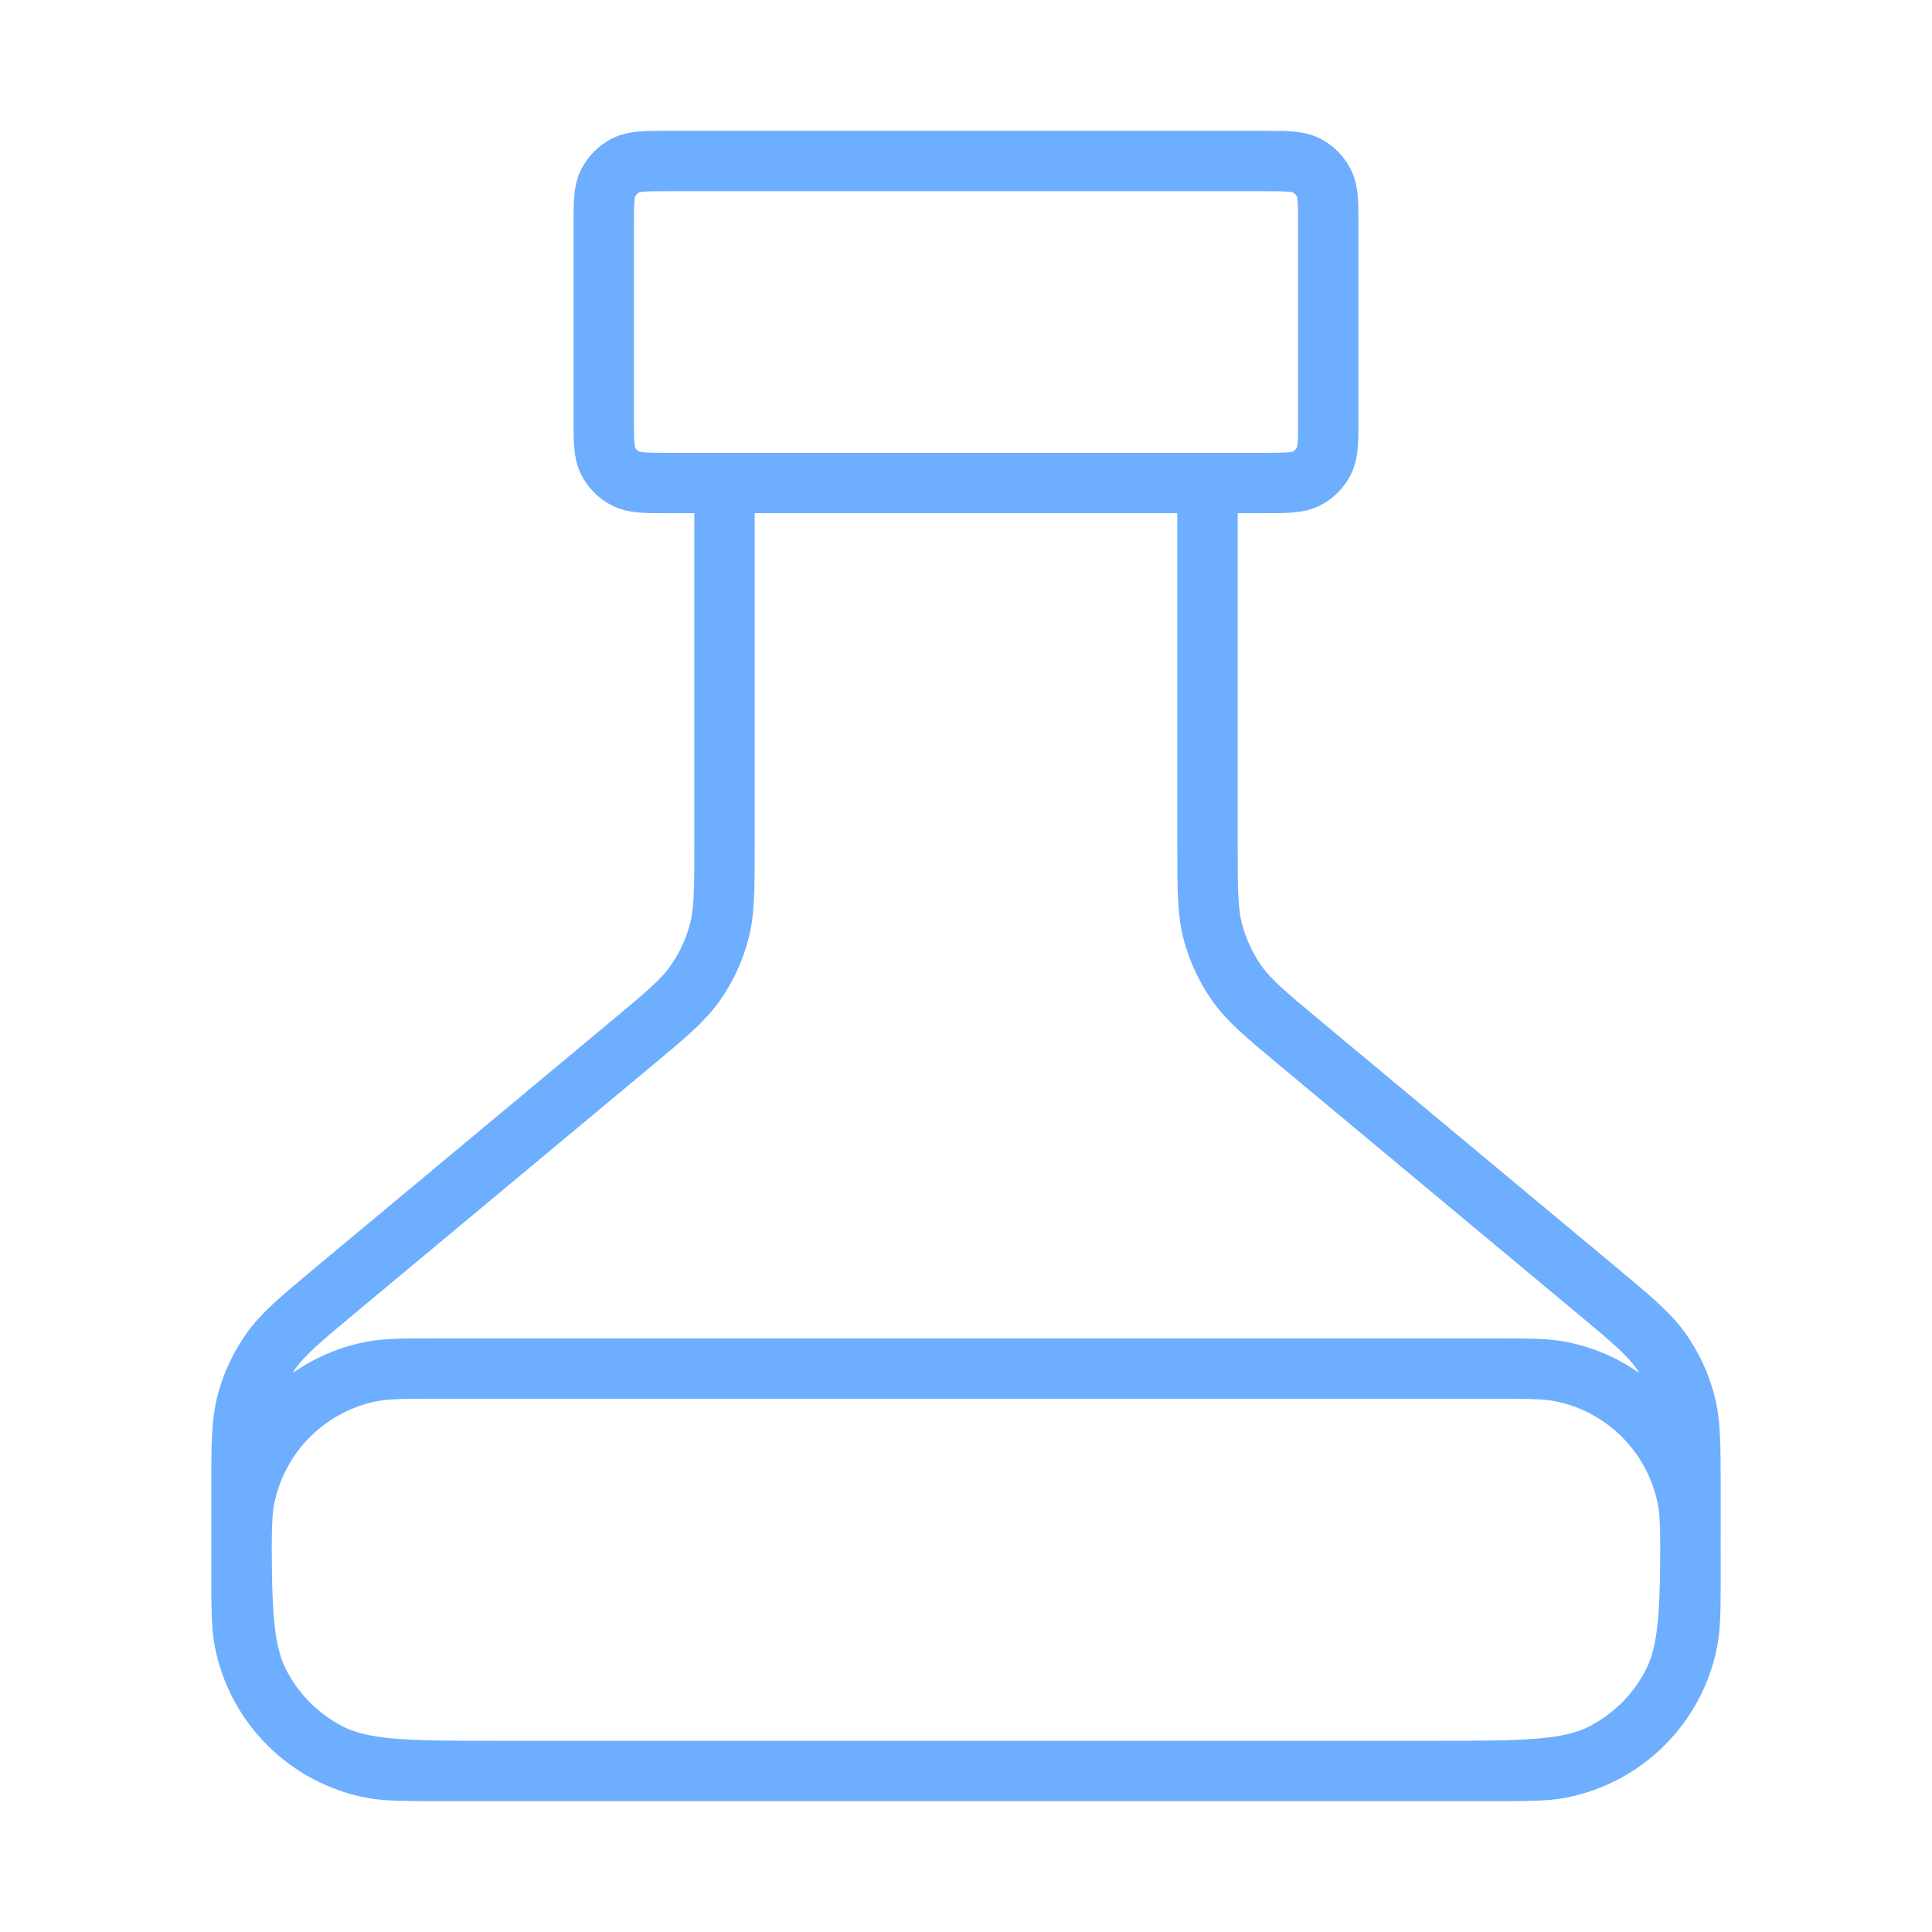<?xml version="1.0" encoding="UTF-8"?> <svg xmlns="http://www.w3.org/2000/svg" width="32" height="32" viewBox="0 0 32 32" fill="none"><path d="M12 8V14.002C12 14.736 12 15.104 11.908 15.444C11.827 15.745 11.694 16.03 11.514 16.286C11.311 16.574 11.029 16.809 10.465 17.279L5.535 21.387C4.971 21.858 4.689 22.093 4.486 22.381C4.306 22.636 4.173 22.921 4.092 23.223C4 23.563 4 23.931 4 24.665V25.067C4 26.56 4 27.307 4.291 27.877C4.546 28.379 4.954 28.787 5.456 29.043C6.026 29.333 6.773 29.333 8.267 29.333H23.733C25.227 29.333 25.974 29.333 26.544 29.043C27.046 28.787 27.454 28.379 27.709 27.877C28 27.307 28 26.56 28 25.067V24.665C28 23.931 28 23.563 27.908 23.223C27.827 22.921 27.694 22.636 27.514 22.381C27.311 22.093 27.029 21.858 26.465 21.387L21.535 17.279C20.971 16.809 20.689 16.574 20.486 16.286C20.306 16.03 20.173 15.745 20.092 15.444C20 15.104 20 14.736 20 14.002V8M11.067 8H20.933C21.307 8 21.493 8 21.636 7.927C21.761 7.864 21.863 7.762 21.927 7.636C22 7.493 22 7.307 22 6.933V3.733C22 3.36 22 3.173 21.927 3.031C21.863 2.905 21.761 2.803 21.636 2.739C21.493 2.667 21.307 2.667 20.933 2.667H11.067C10.693 2.667 10.507 2.667 10.364 2.739C10.239 2.803 10.137 2.905 10.073 3.031C10 3.173 10 3.36 10 3.733V6.933C10 7.307 10 7.493 10.073 7.636C10.137 7.762 10.239 7.864 10.364 7.927C10.507 8 10.693 8 11.067 8ZM7.333 22.667H24.667C25.286 22.667 25.596 22.667 25.854 22.718C26.911 22.928 27.738 23.755 27.949 24.813C28 25.071 28 25.381 28 26C28 26.62 28 26.929 27.949 27.187C27.738 28.245 26.911 29.072 25.854 29.282C25.596 29.333 25.286 29.333 24.667 29.333H7.333C6.714 29.333 6.404 29.333 6.146 29.282C5.089 29.072 4.262 28.245 4.051 27.187C4 26.929 4 26.62 4 26C4 25.381 4 25.071 4.051 24.813C4.262 23.755 5.089 22.928 6.146 22.718C6.404 22.667 6.714 22.667 7.333 22.667Z" stroke="#0c78ff" stroke-opacity="0.6" stroke-linecap="round" stroke-linejoin="round"></path></svg> 